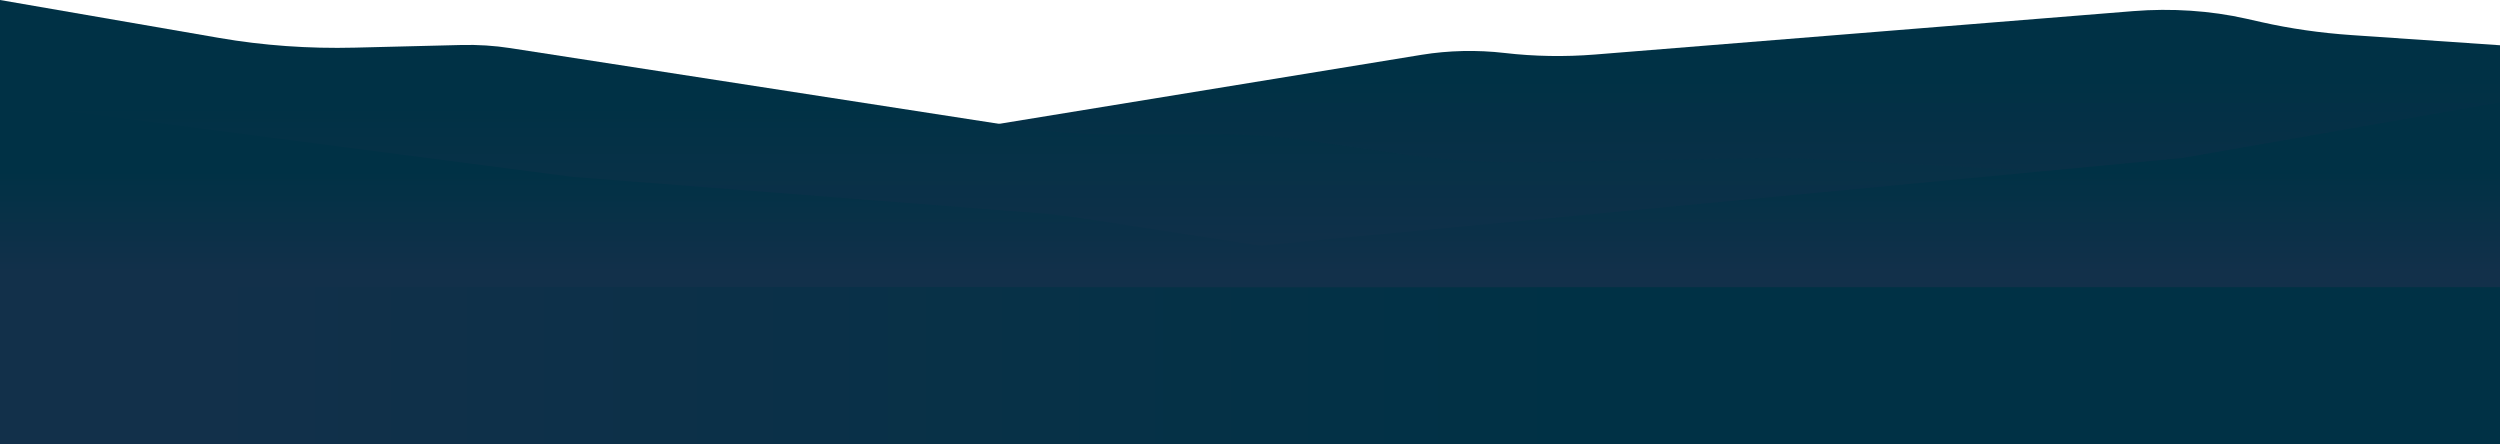 <svg xmlns="http://www.w3.org/2000/svg" xmlns:xlink="http://www.w3.org/1999/xlink" data-name="Capa 2" viewBox="0 0 1728.91 307.09"><defs><linearGradient id="a" x1="0" x2="1728.91" y1="200.25" y2="200.25" gradientUnits="userSpaceOnUse"><stop offset=".08" stop-color="#12304a"/><stop offset=".63" stop-color="#003145"/></linearGradient><linearGradient id="b" x1="864.45" x2="864.45" y1="198.54" y2="6.82" gradientUnits="userSpaceOnUse"><stop offset=".08" stop-color="#12304a"/><stop offset=".58" stop-color="#053046"/><stop offset=".75" stop-color="#003145"/></linearGradient><linearGradient id="c" x1="864.45" x2="864.45" y1="198.54" y2="0" gradientUnits="userSpaceOnUse"><stop offset=".08" stop-color="#12304a"/><stop offset=".63" stop-color="#003145"/></linearGradient><linearGradient xlink:href="#a" id="d" x1="1149.95" x2="1149.95" y1="198.54" y2="70.79"/><linearGradient id="e" x1="528.63" x2="528.63" y1="198.54" y2="70.79" gradientUnits="userSpaceOnUse"><stop offset=".08" stop-color="#12304a"/><stop offset=".63" stop-color="#003145"/></linearGradient></defs><g data-name="Layer 1"><path d="M0 93.41h1728.91v213.67H0z" style="fill:url(#a)"/><path d="m1728.91 31.3-102.86-7.05c-21.41-1.47-42.33-4.48-62.17-8.96l-10.51-2.37c-24.58-5.55-51.63-7.36-78.08-5.23l-372.35 30.03c-20.74 1.67-41.88 1.31-62.37-1.08-19.03-2.22-38.82-1.78-57.43 1.26L0 198.54h1728.91V31.3Z" style="fill:url(#b)"/><path d="M0 198.54V0l151.69 26.25c30.14 5.22 61.84 7.49 93.54 6.7l73.64-1.83c11.52-.29 23.04.44 34.1 2.16l354.97 55c19.72 3.06 40.17 4.61 60.72 4.61h74.29c20.65 0 41.2 1.45 61.12 4.3l65.65 9.4c29.86 4.28 60.77 6.16 91.69 5.59l156.95-2.89c10.43-.19 20.87-.02 31.25.52l479.28 24.85v63.88H0Z" style="fill:url(#c)"/><path d="m1728.91 70.79-219.48 38.43-938.44 89.32h1157.92V70.79z" style="fill:url(#d)"/><path d="m0 70.79 396.14 51.56 320.22 24.94c10.79.84 21.46 2.07 31.93 3.68l308.99 47.57H0V70.79Z" style="fill:url(#e)"/></g></svg>